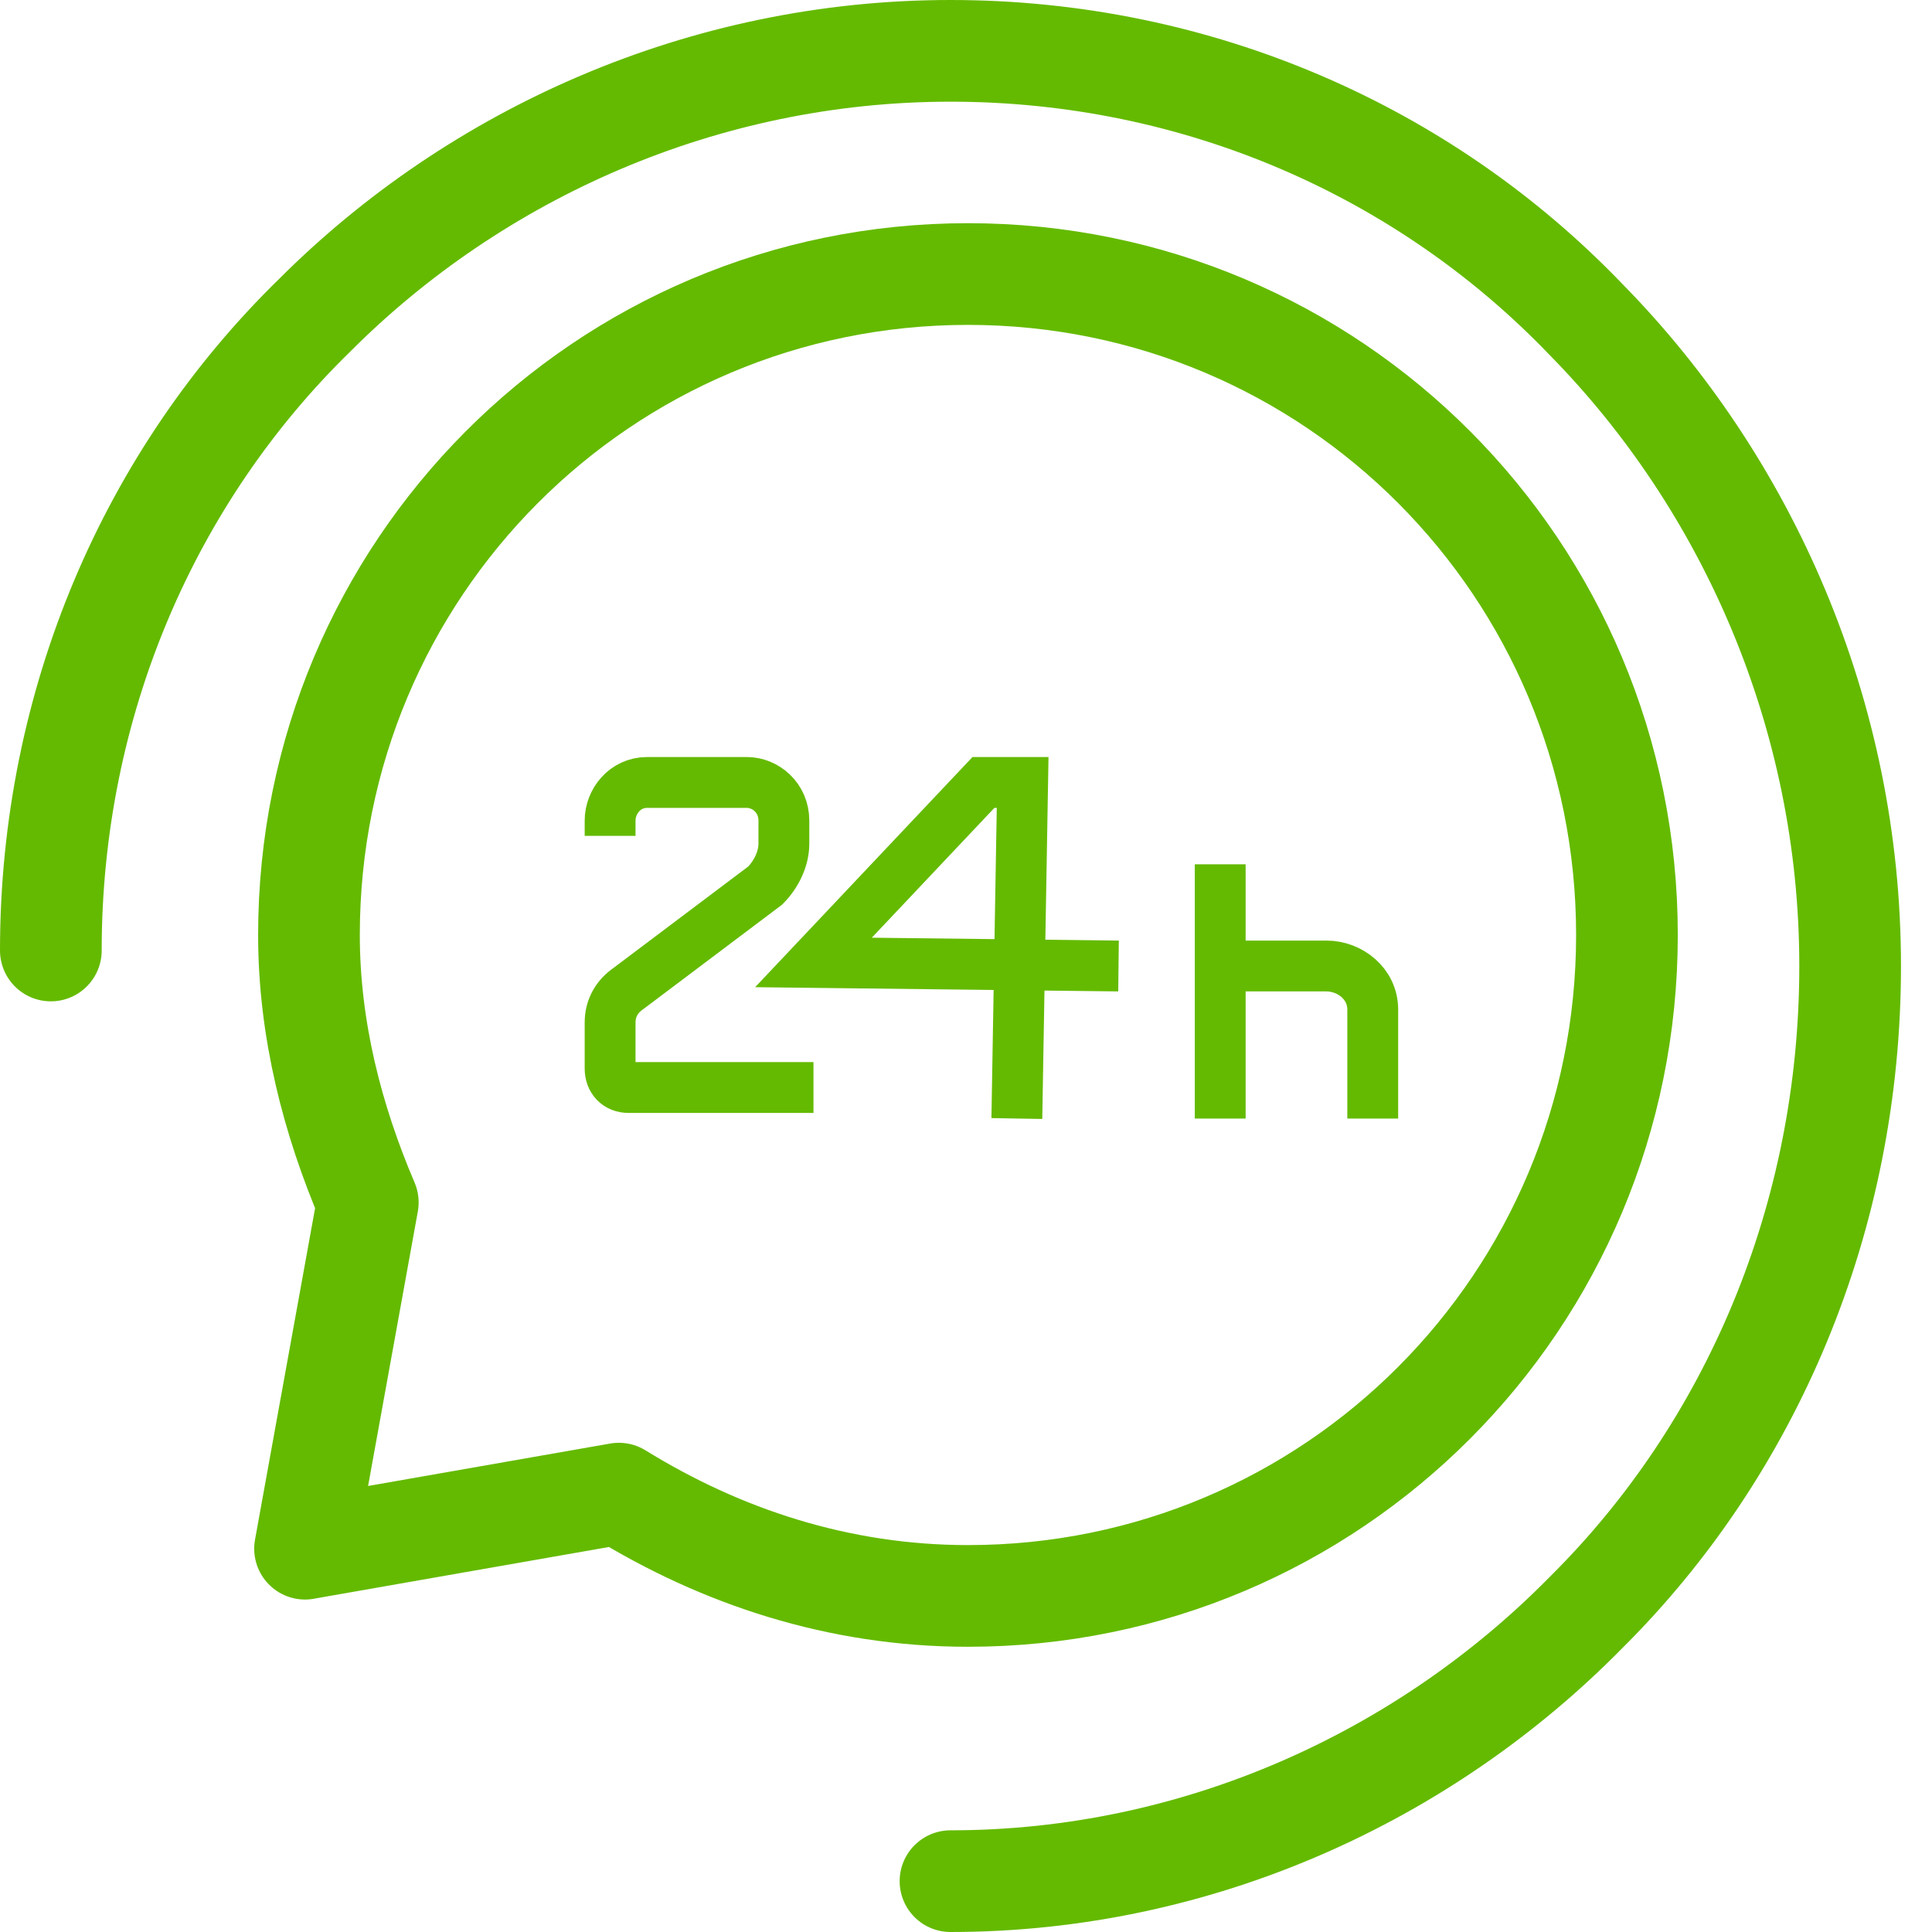 <svg xmlns="http://www.w3.org/2000/svg" width="38" height="38" viewBox="0 0 38 38">
    <g fill="none" fill-rule="evenodd" stroke="#64BA00">
        <path stroke-linecap="round" stroke-linejoin="round" stroke-width="2" d="M5 29.461l1.234-6.81c-.694-1.624-1.157-3.404-1.157-5.261 0-7.197 5.787-13 12.962-13S31 10.193 31 17.39c0 7.196-5.786 13-12.961 13-2.546 0-4.861-.774-6.867-2.012L5 29.46z" transform="translate(1 1)"/>
        <path d="M15 20.39h-3.636c-.219 0-.364-.15-.364-.375v-.9c0-.3.145-.525.364-.675l2.69-2.025c.219-.225.364-.525.364-.825v-.45c0-.45-.363-.75-.727-.75h-1.964c-.436 0-.727.375-.727.75h0v.3M19 21l.114-6.61h-.771L15 17.93 21 18M23 16L23 21M23 18h2.09c.455 0 .91.343.91.857V21" transform="translate(1 1)"/>
        <path stroke-linecap="round" stroke-width="2" d="M17.695 0c4.87 0 9.334 1.982 12.5 5.284C33.361 8.504 35.39 13.046 35.39 18s-1.948 9.495-5.195 12.716c-3.166 3.22-7.63 5.284-12.5 5.284M0 17.695c0-4.87 1.948-9.335 5.195-12.5C8.36 2.029 12.825 0 17.695 0" transform="translate(1 1)"/>
    </g>
</svg>
